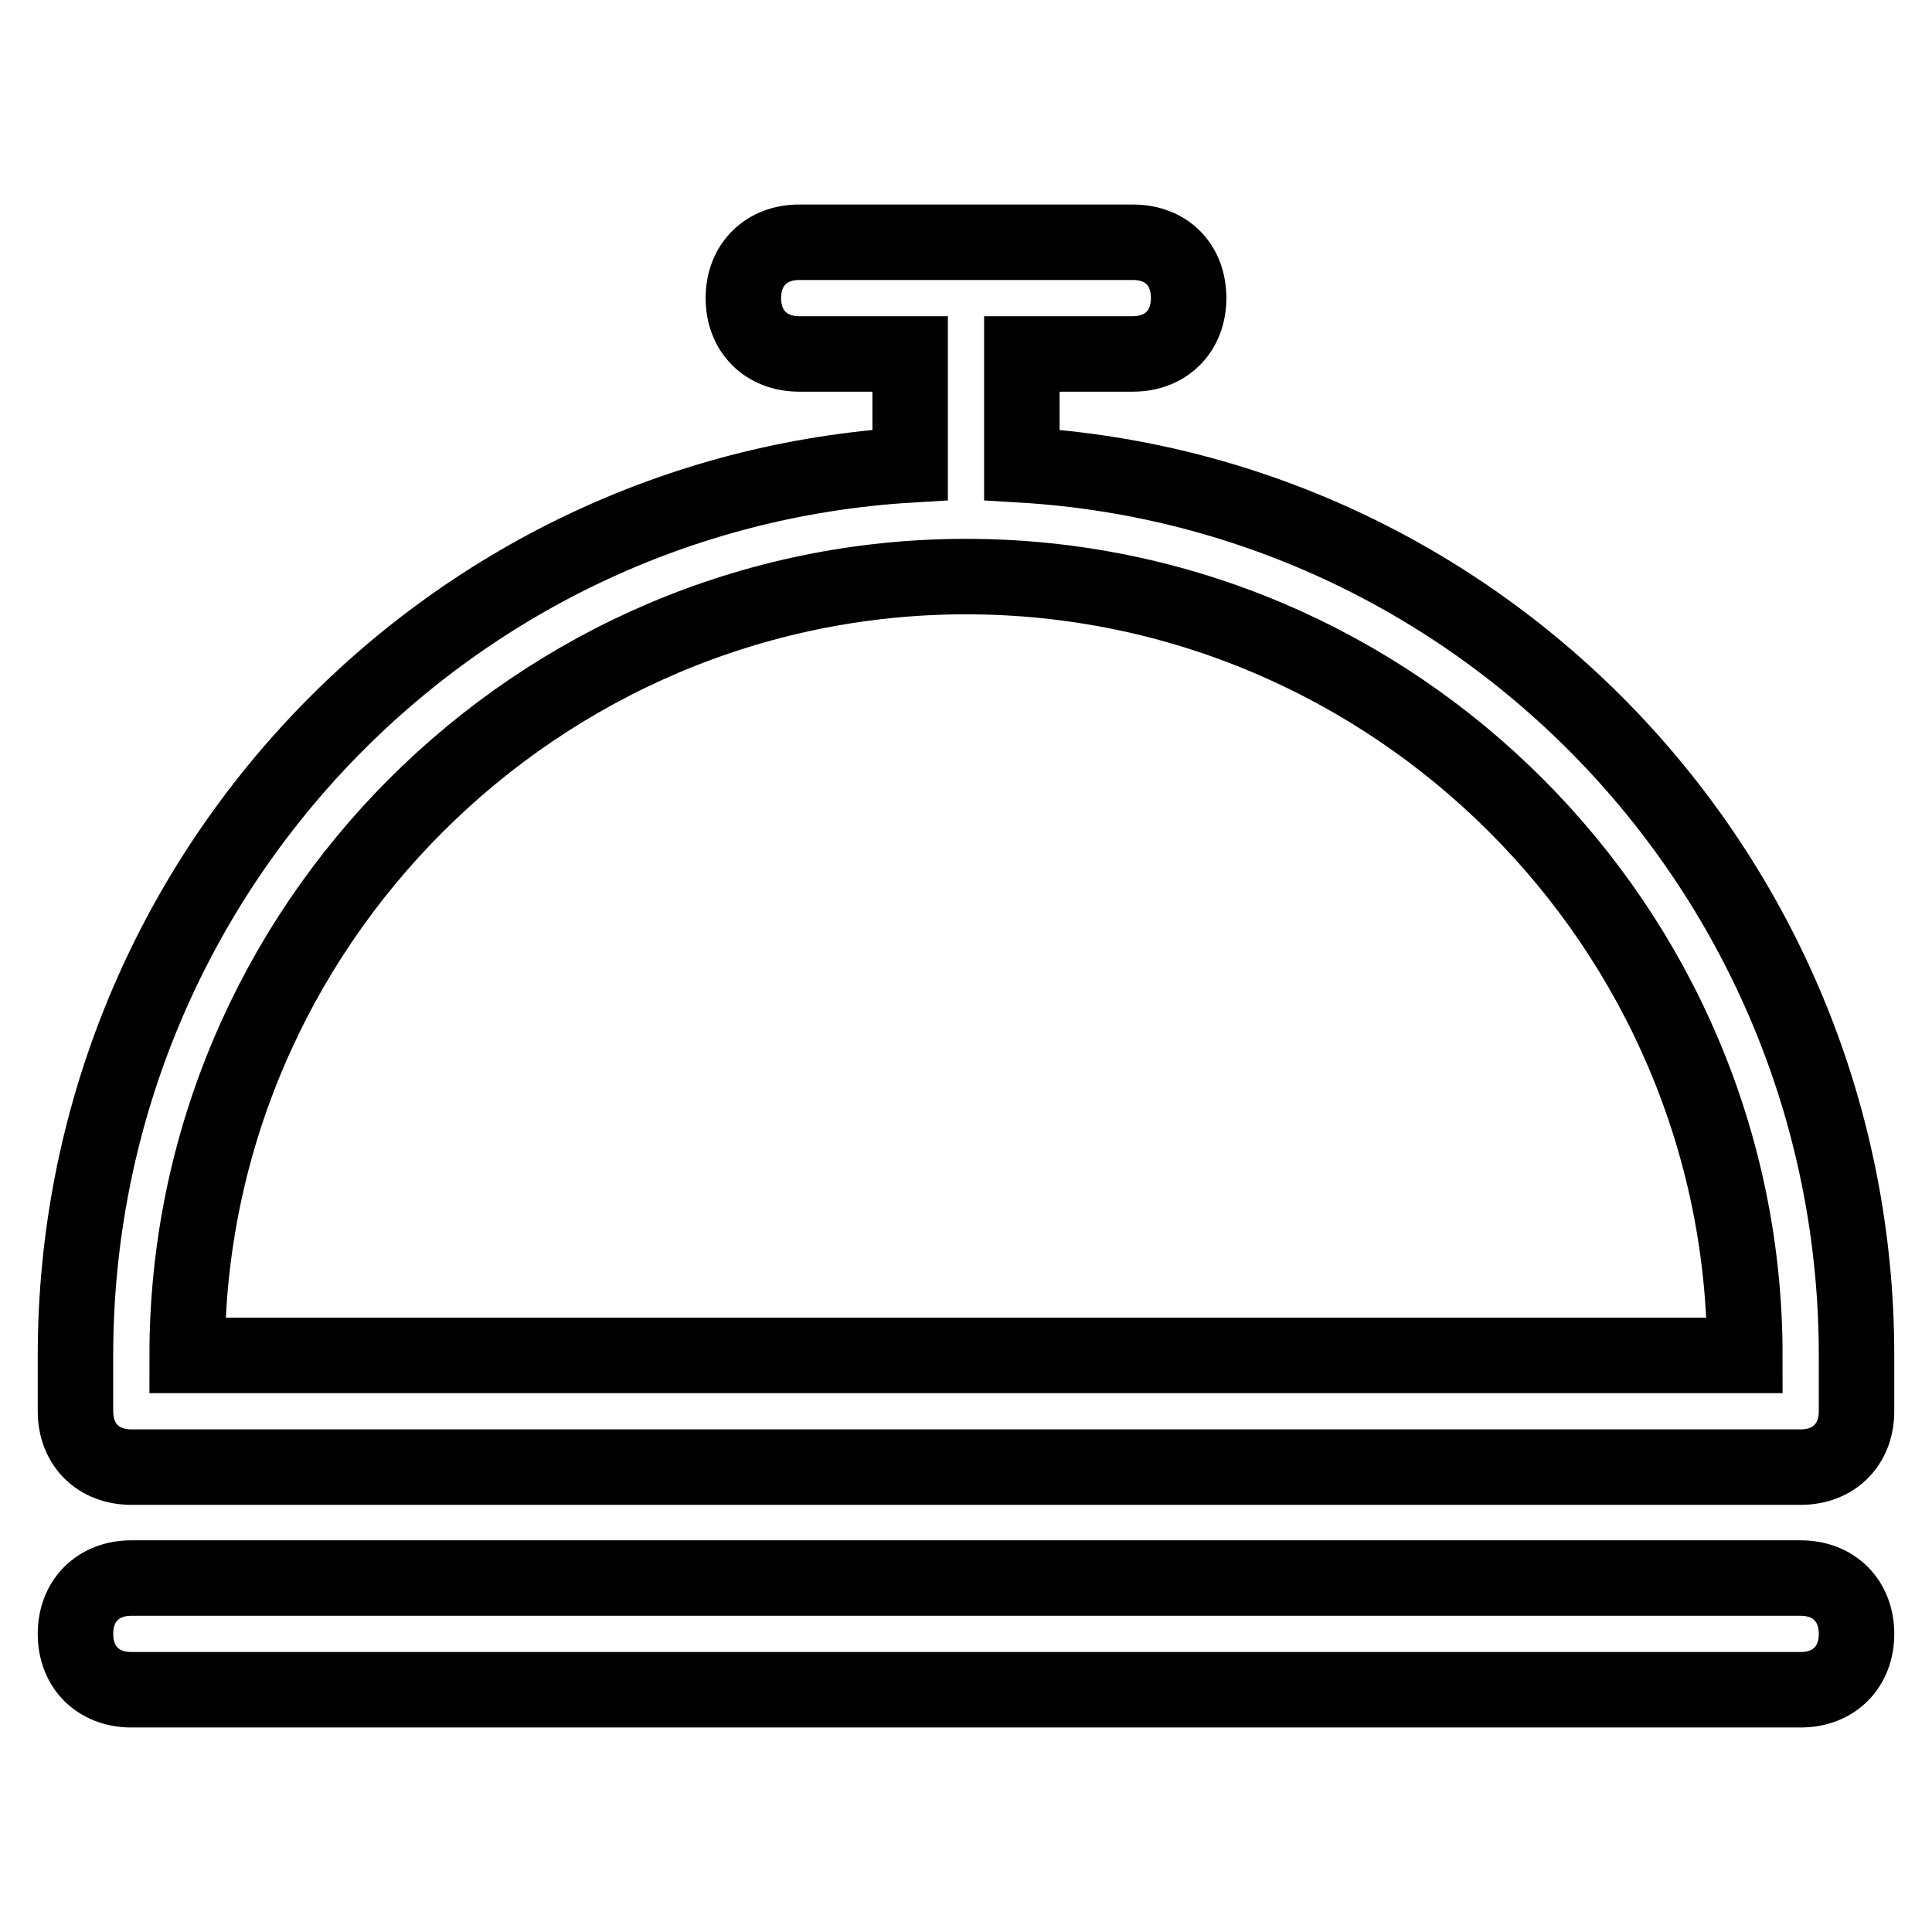 <?xml version="1.0" encoding="utf-8"?>
<!-- Svg Vector Icons : http://www.onlinewebfonts.com/icon -->
<!DOCTYPE svg PUBLIC "-//W3C//DTD SVG 1.1//EN" "http://www.w3.org/Graphics/SVG/1.1/DTD/svg11.dtd">
<svg version="1.1" xmlns="http://www.w3.org/2000/svg" xmlns:xlink="http://www.w3.org/1999/xlink" x="0px" y="0px" viewBox="0 0 256 256" enable-background="new 0 0 256 256" xml:space="preserve">
<g> <path stroke-width="10" fill-opacity="0" stroke="#000000"  d="M238.6,209.1H17.4c-4.4,0-7.4,3-7.4,7.4s3,7.4,7.4,7.4h221.2c4.4,0,7.4-3,7.4-7.4S243,209.1,238.6,209.1z  M135.4,61.6V46.9h14.7c4.4,0,7.4-3,7.4-7.4c0-4.4-2.9-7.4-7.4-7.4h-44.2c-4.4,0-7.4,3-7.4,7.4c0,4.4,3,7.4,7.4,7.4h14.7v14.7 C58.7,65.3,10,116.9,10,179.6v7.4c0,4.4,3,7.4,7.4,7.4h221.2c4.4,0,7.4-3,7.4-7.4v-7.4C246,116.9,197.3,65.3,135.4,61.6z  M24.8,179.6c0-56.8,46.5-103.2,103.2-103.2c56.8,0,103.2,46.5,103.2,103.2H24.8L24.8,179.6z"/></g>
</svg>